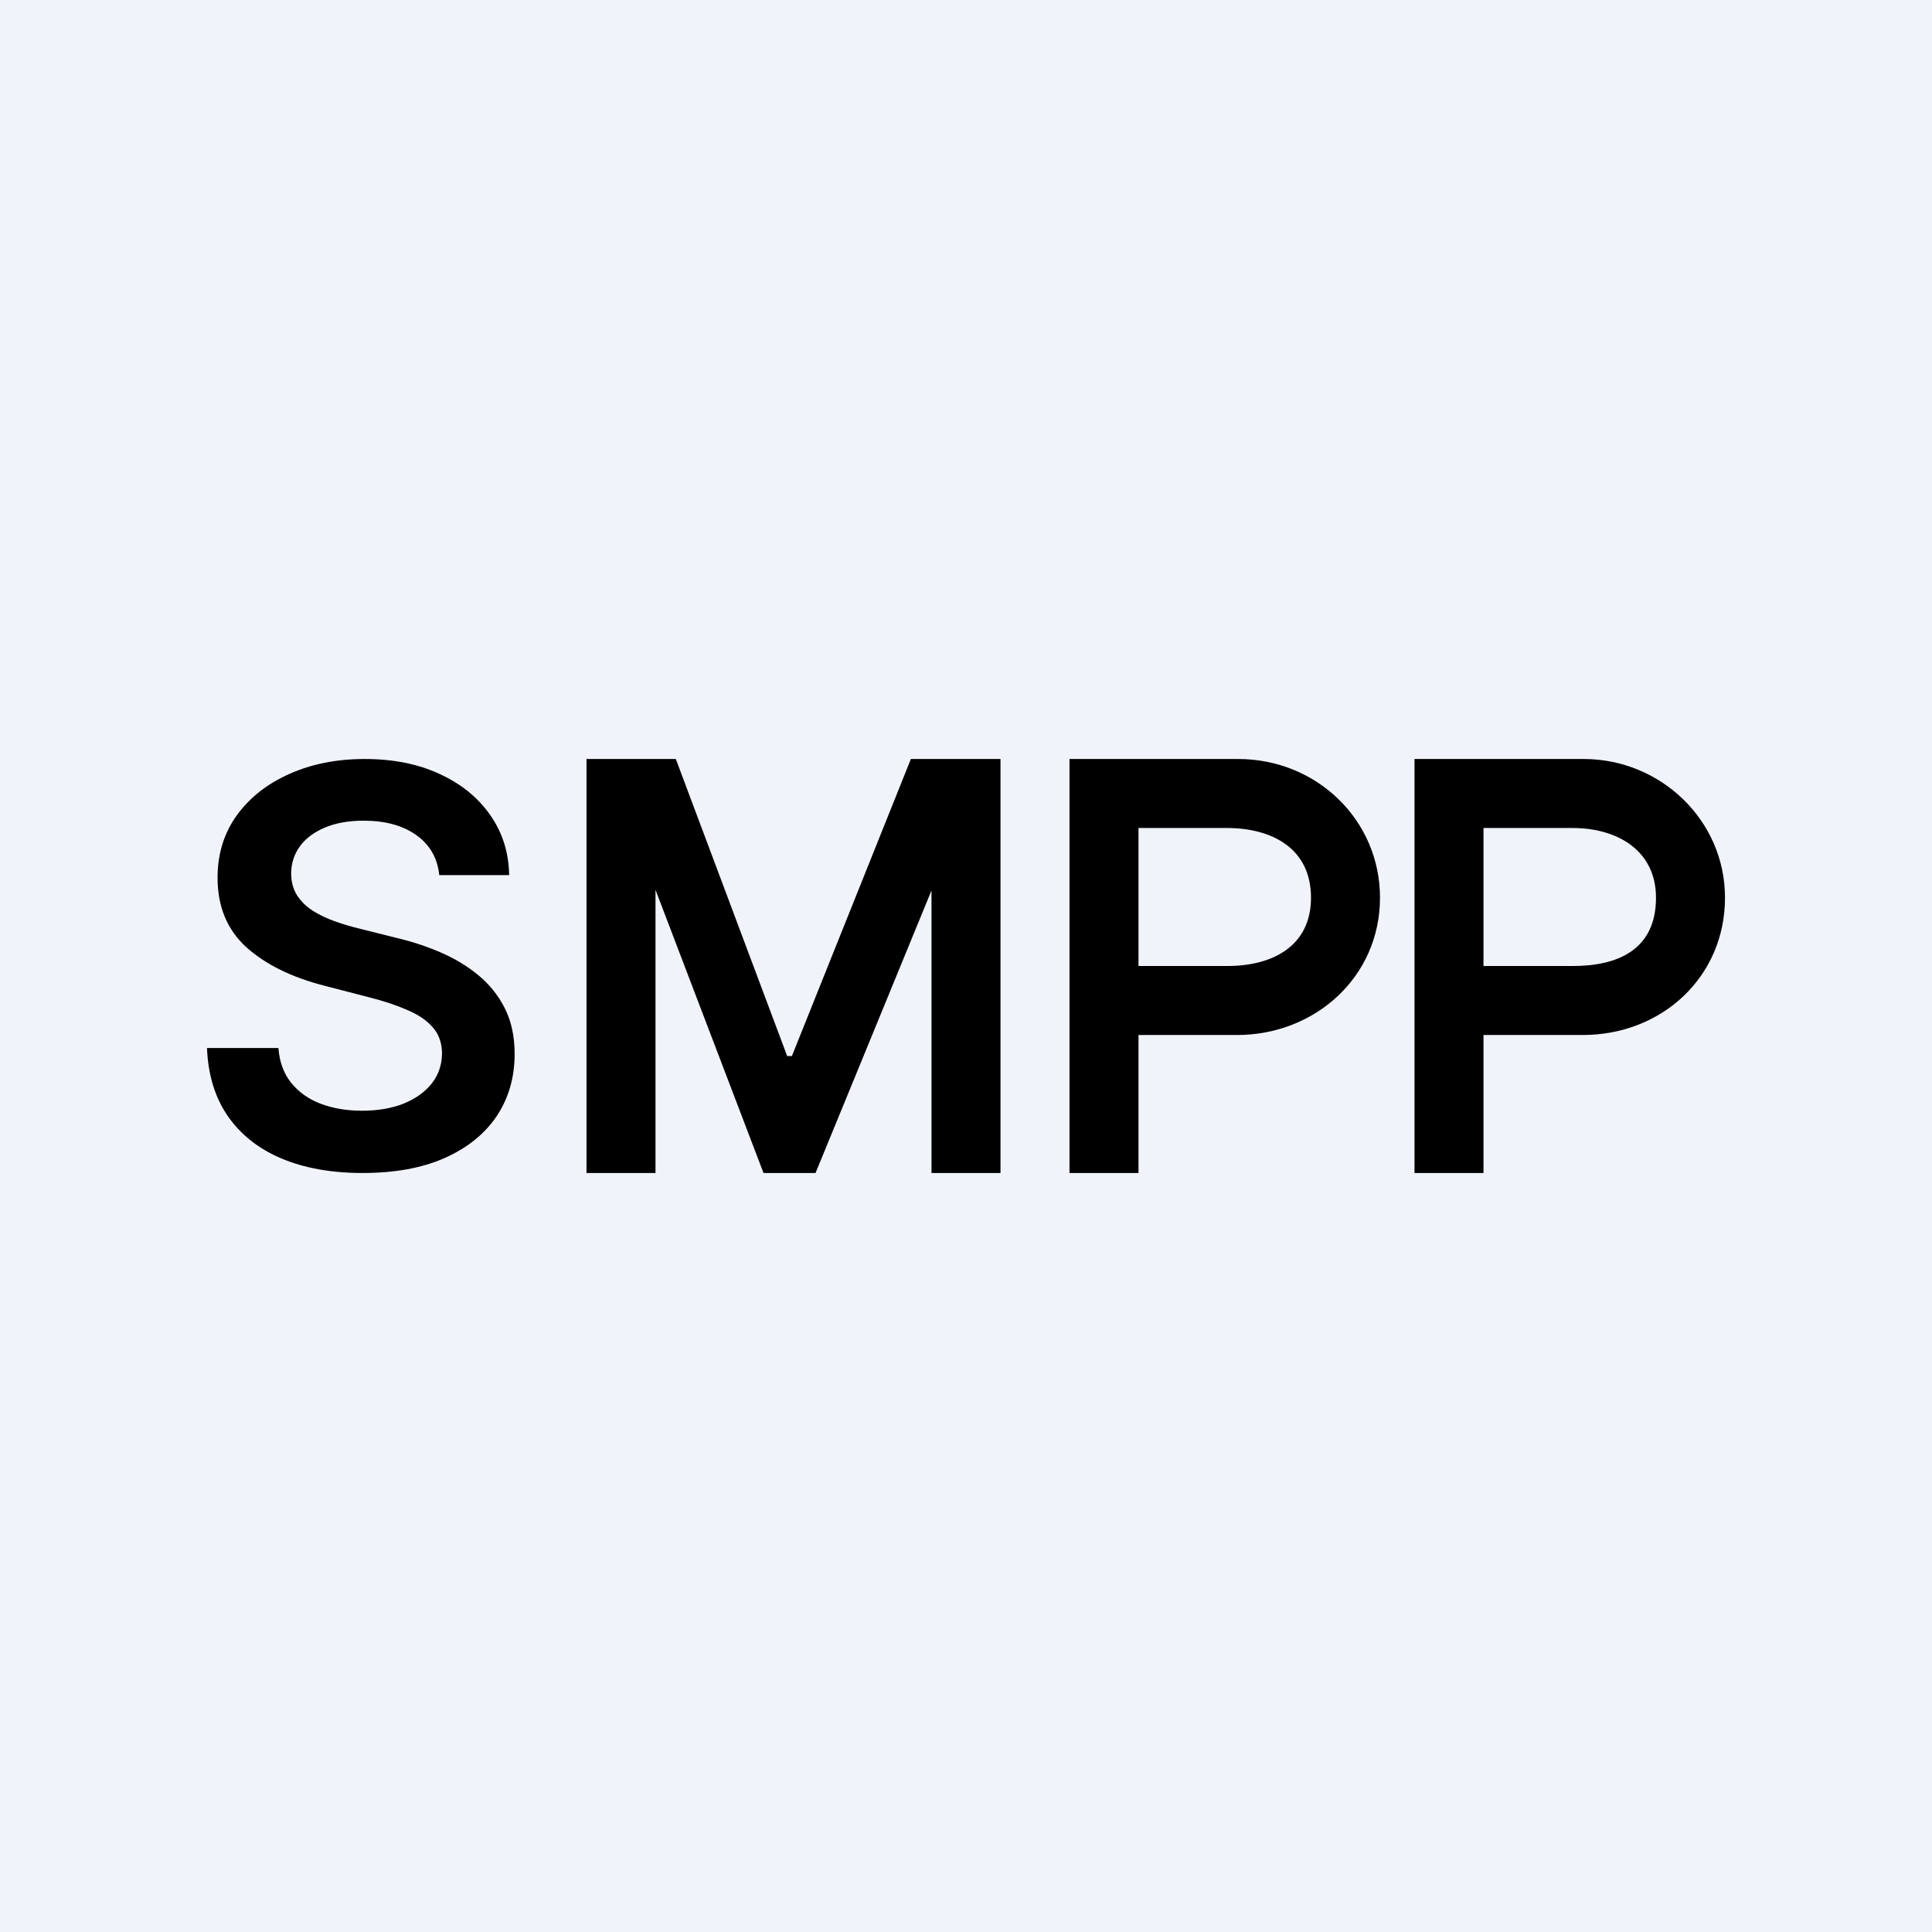 <svg width="56" height="56" viewBox="0 0 56 56" fill="none" xmlns="http://www.w3.org/2000/svg">
<rect width="56" height="56" fill="#F0F3FA"/>
<path d="M12.733 25.366C12.68 24.869 12.457 24.481 12.064 24.204C11.674 23.927 11.168 23.788 10.543 23.788C10.105 23.788 9.729 23.855 9.415 23.988C9.101 24.121 8.861 24.301 8.694 24.529C8.528 24.756 8.443 25.017 8.439 25.309C8.439 25.552 8.494 25.763 8.604 25.941C8.717 26.12 8.87 26.271 9.063 26.397C9.256 26.518 9.47 26.621 9.704 26.704C9.938 26.788 10.175 26.858 10.413 26.915L11.502 27.188C11.941 27.291 12.362 27.43 12.767 27.604C13.175 27.779 13.54 27.999 13.862 28.265C14.187 28.531 14.444 28.851 14.633 29.227C14.822 29.603 14.917 30.044 14.917 30.549C14.917 31.232 14.743 31.834 14.395 32.354C14.047 32.87 13.544 33.275 12.886 33.567C12.232 33.856 11.44 34 10.509 34C9.606 34 8.821 33.859 8.155 33.578C7.494 33.298 6.976 32.888 6.601 32.348C6.231 31.809 6.03 31.152 6 30.378H8.07C8.101 30.784 8.225 31.122 8.445 31.392C8.664 31.661 8.95 31.862 9.301 31.995C9.657 32.128 10.054 32.195 10.492 32.195C10.95 32.195 11.351 32.126 11.695 31.99C12.043 31.849 12.315 31.655 12.512 31.409C12.708 31.158 12.809 30.866 12.812 30.532C12.809 30.228 12.72 29.977 12.546 29.78C12.372 29.578 12.128 29.412 11.814 29.279C11.504 29.142 11.141 29.02 10.725 28.914L9.403 28.572C8.447 28.326 7.69 27.952 7.134 27.45C6.582 26.945 6.306 26.275 6.306 25.44C6.306 24.753 6.492 24.151 6.862 23.635C7.237 23.118 7.745 22.718 8.388 22.433C9.031 22.144 9.759 22 10.572 22C11.396 22 12.118 22.144 12.739 22.433C13.363 22.718 13.852 23.114 14.208 23.623C14.563 24.128 14.747 24.709 14.758 25.366H12.733Z" fill="black"/>
<path d="M17 22H19.589L22.817 30.611H22.953L26.402 22H29V34H27V25.81L23.639 34H22.131L19 25.793V34H17V22Z" fill="black"/>
<path d="M31 34V22H35.888C38.168 22 40 23.771 40 26.021C40 28.324 38.108 30 35.859 30H32.465V28H35.576C36.896 28 38 27.416 38 26.021C38 24.579 36.851 24 35.564 24H33V34H31Z" fill="black"/>
<path d="M41 34V22H45.905C48.133 22 50 23.775 50 26.021C50 28.31 48.178 30 45.876 30H42.474V28H45.593C46.89 28 48 27.529 48 26.021C48 24.66 46.891 24 45.581 24H43V34H41Z" fill="black"/>
</svg>
